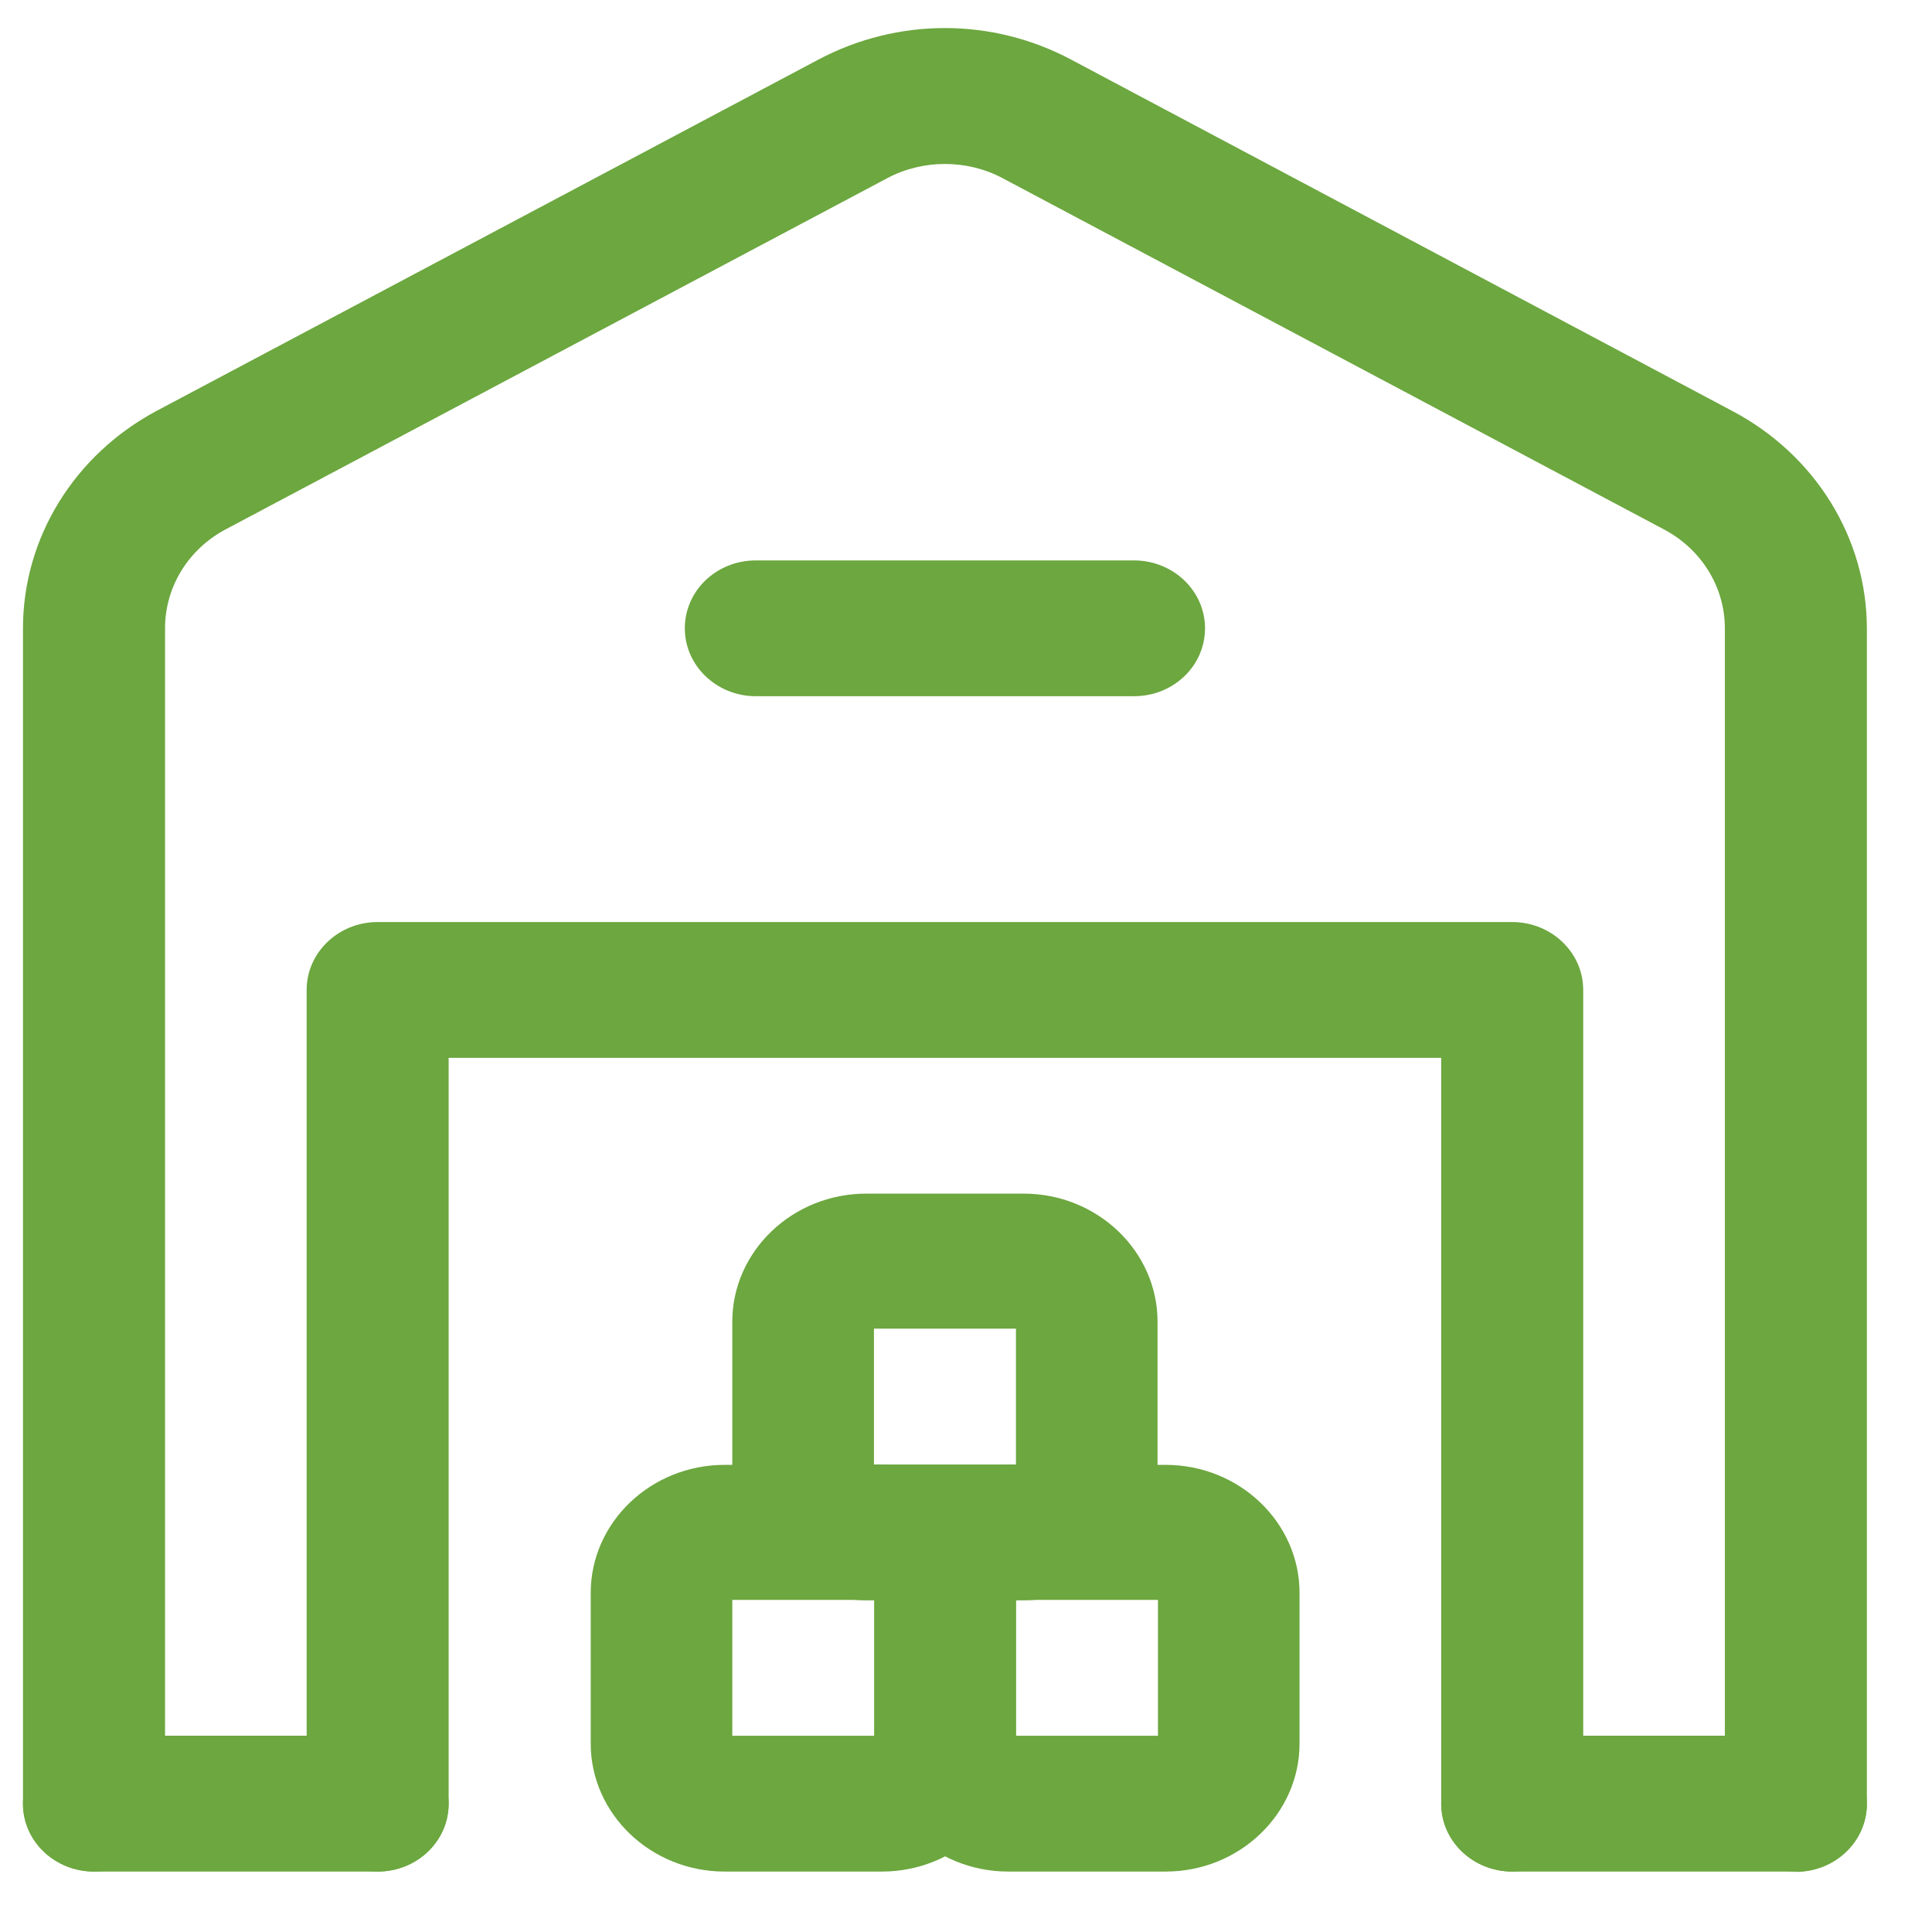 <svg width="28" height="28" viewBox="0 0 28 28" fill="none" xmlns="http://www.w3.org/2000/svg">
<path d="M26.027 27.124H21.916C21.351 27.124 20.887 26.685 20.887 26.14C20.887 25.594 21.346 25.155 21.916 25.155H26.027C26.592 25.155 27.056 25.594 27.056 26.14C27.056 26.685 26.597 27.124 26.027 27.124Z" fill="#6CA73F"/>
<path d="M5.473 27.124H1.363C0.798 27.124 0.333 26.685 0.333 26.14C0.333 25.594 0.792 25.155 1.363 25.155H5.473C6.038 25.155 6.502 25.594 6.502 26.14C6.502 26.685 6.044 27.124 5.473 27.124Z" fill="#6CA73F"/>
<path d="M21.916 27.124C21.351 27.124 20.887 26.685 20.887 26.14V15.331H6.502V26.14C6.502 26.68 6.044 27.124 5.473 27.124C4.903 27.124 4.444 26.685 4.444 26.14V14.347C4.444 13.807 4.903 13.363 5.473 13.363H21.916C22.481 13.363 22.945 13.801 22.945 14.347V26.14C22.945 26.68 22.486 27.124 21.916 27.124Z" fill="#6CA73F"/>
<path d="M16.435 10.09H10.954C10.389 10.09 9.925 9.651 9.925 9.106C9.925 8.56 10.384 8.122 10.954 8.122H16.435C17 8.122 17.464 8.56 17.464 9.106C17.464 9.651 17.005 10.09 16.435 10.09Z" fill="#6CA73F"/>
<path d="M26.027 27.124C25.462 27.124 24.998 26.685 24.998 26.14V9.106C24.998 8.512 24.662 7.961 24.114 7.672L14.528 2.581C14.013 2.308 13.376 2.308 12.861 2.581L3.27 7.672C2.727 7.961 2.392 8.507 2.392 9.106V26.14C2.392 26.68 1.933 27.124 1.363 27.124C0.792 27.124 0.333 26.685 0.333 26.14V9.106C0.333 7.795 1.077 6.592 2.269 5.955L11.86 0.864C13.012 0.254 14.377 0.254 15.524 0.864L25.115 5.961C26.312 6.597 27.056 7.801 27.056 9.111V26.145C27.056 26.685 26.597 27.129 26.027 27.129V27.124Z" fill="#6CA73F"/>
<path d="M16.894 27.124H14.612C13.544 27.124 12.671 26.289 12.671 25.268V23.086C12.671 22.064 13.544 21.23 14.612 21.23H16.894C17.962 21.23 18.834 22.064 18.834 23.086V25.268C18.834 26.289 17.962 27.124 16.894 27.124ZM14.724 25.156H16.782V23.187H14.724V25.156Z" fill="#6CA73F"/>
<path d="M12.783 27.124H10.501C9.433 27.124 8.561 26.289 8.561 25.268V23.086C8.561 22.064 9.433 21.23 10.501 21.23H12.783C13.851 21.23 14.724 22.064 14.724 23.086V25.268C14.724 26.289 13.851 27.124 12.783 27.124ZM10.613 25.156H12.671V23.187H10.613V25.156Z" fill="#6CA73F"/>
<path d="M14.836 23.193H12.554C11.486 23.193 10.613 22.358 10.613 21.337V19.155C10.613 18.133 11.486 17.299 12.554 17.299H14.836C15.904 17.299 16.776 18.133 16.776 19.155V21.337C16.776 22.358 15.904 23.193 14.836 23.193ZM12.666 21.225H14.724V19.256H12.666V21.225Z" fill="#6CA73F"/>
</svg>
